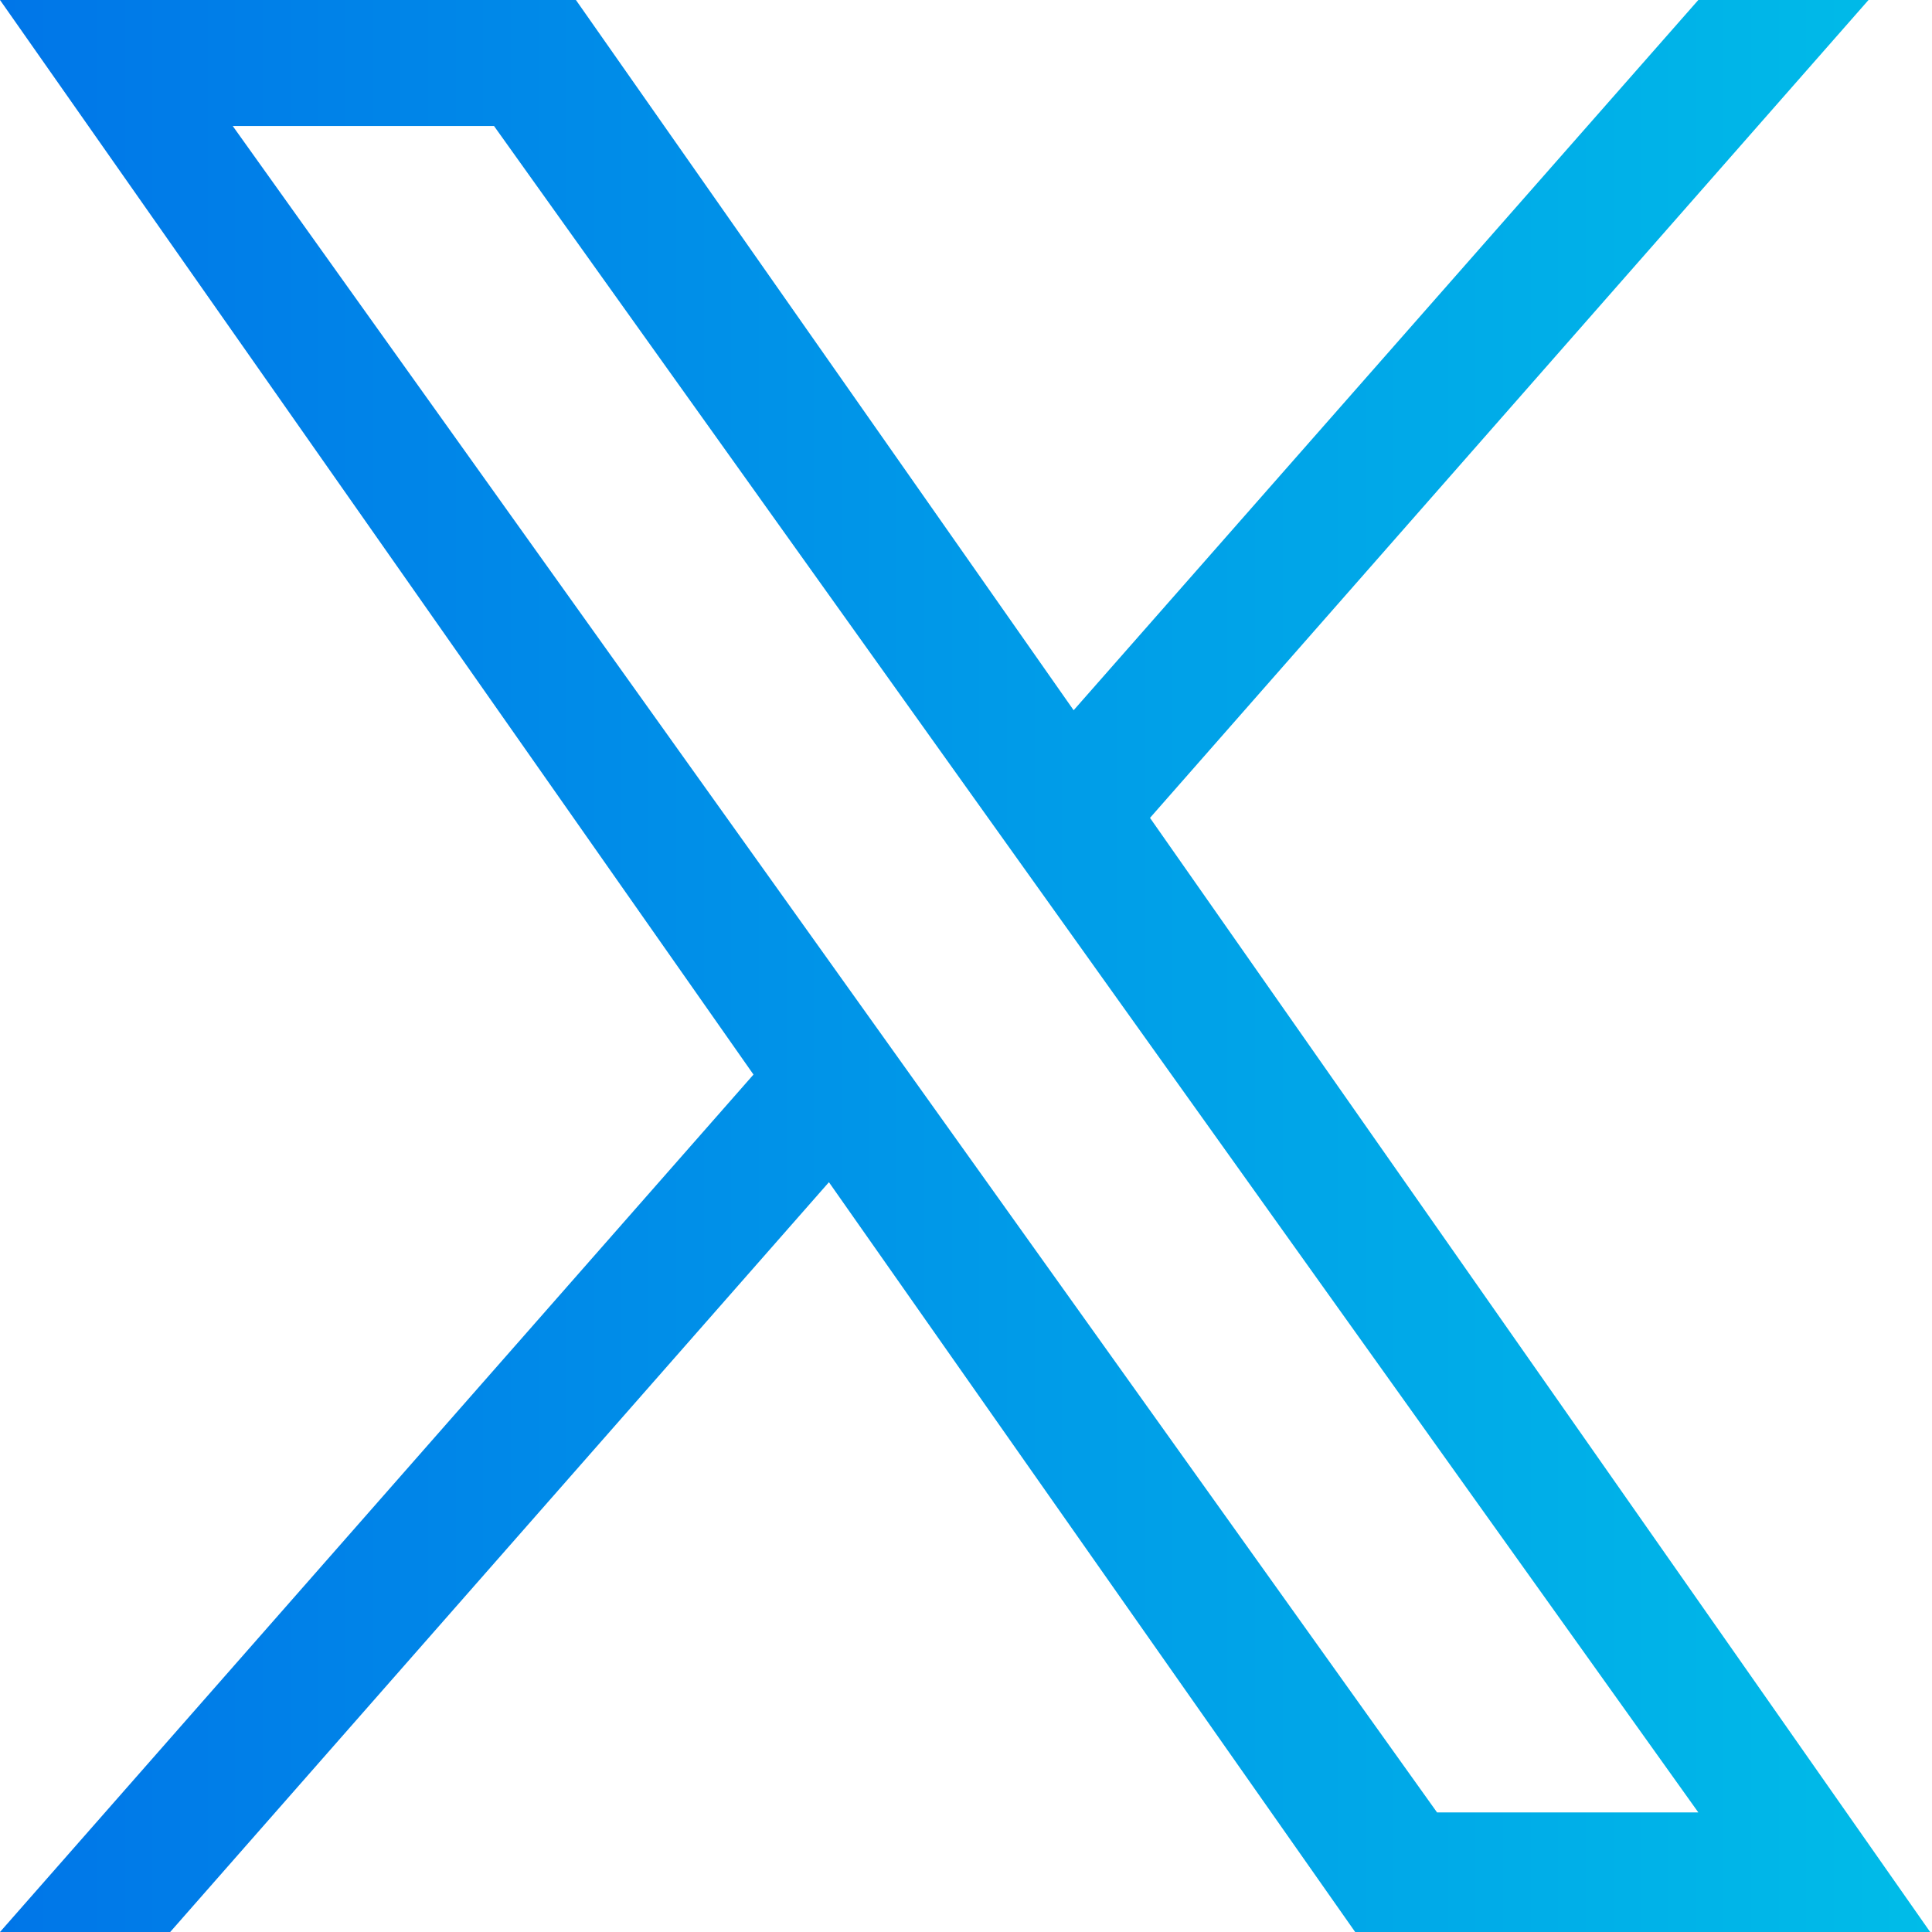 <?xml version="1.0" encoding="UTF-8"?><svg id="Layer_1" xmlns="http://www.w3.org/2000/svg" xmlns:xlink="http://www.w3.org/1999/xlink" viewBox="0 0 21 21"><defs><style>.cls-1{fill:url(#linear-gradient);stroke-width:0px;}</style><linearGradient id="linear-gradient" x1="0" y1="10.5" x2="20.99" y2="10.5" gradientUnits="userSpaceOnUse"><stop offset="0" stop-color="#0076e8"/><stop offset="1" stop-color="#00bce8"/></linearGradient></defs><path class="cls-1" d="M12.5,8.89L20.31,0h-1.85l-6.79,7.72L6.26,0H0l8.19,11.68L0,21h1.85l7.16-8.15,5.72,8.15h6.25M2.53,1.37h2.84l13.09,18.33h-2.84"/></svg>